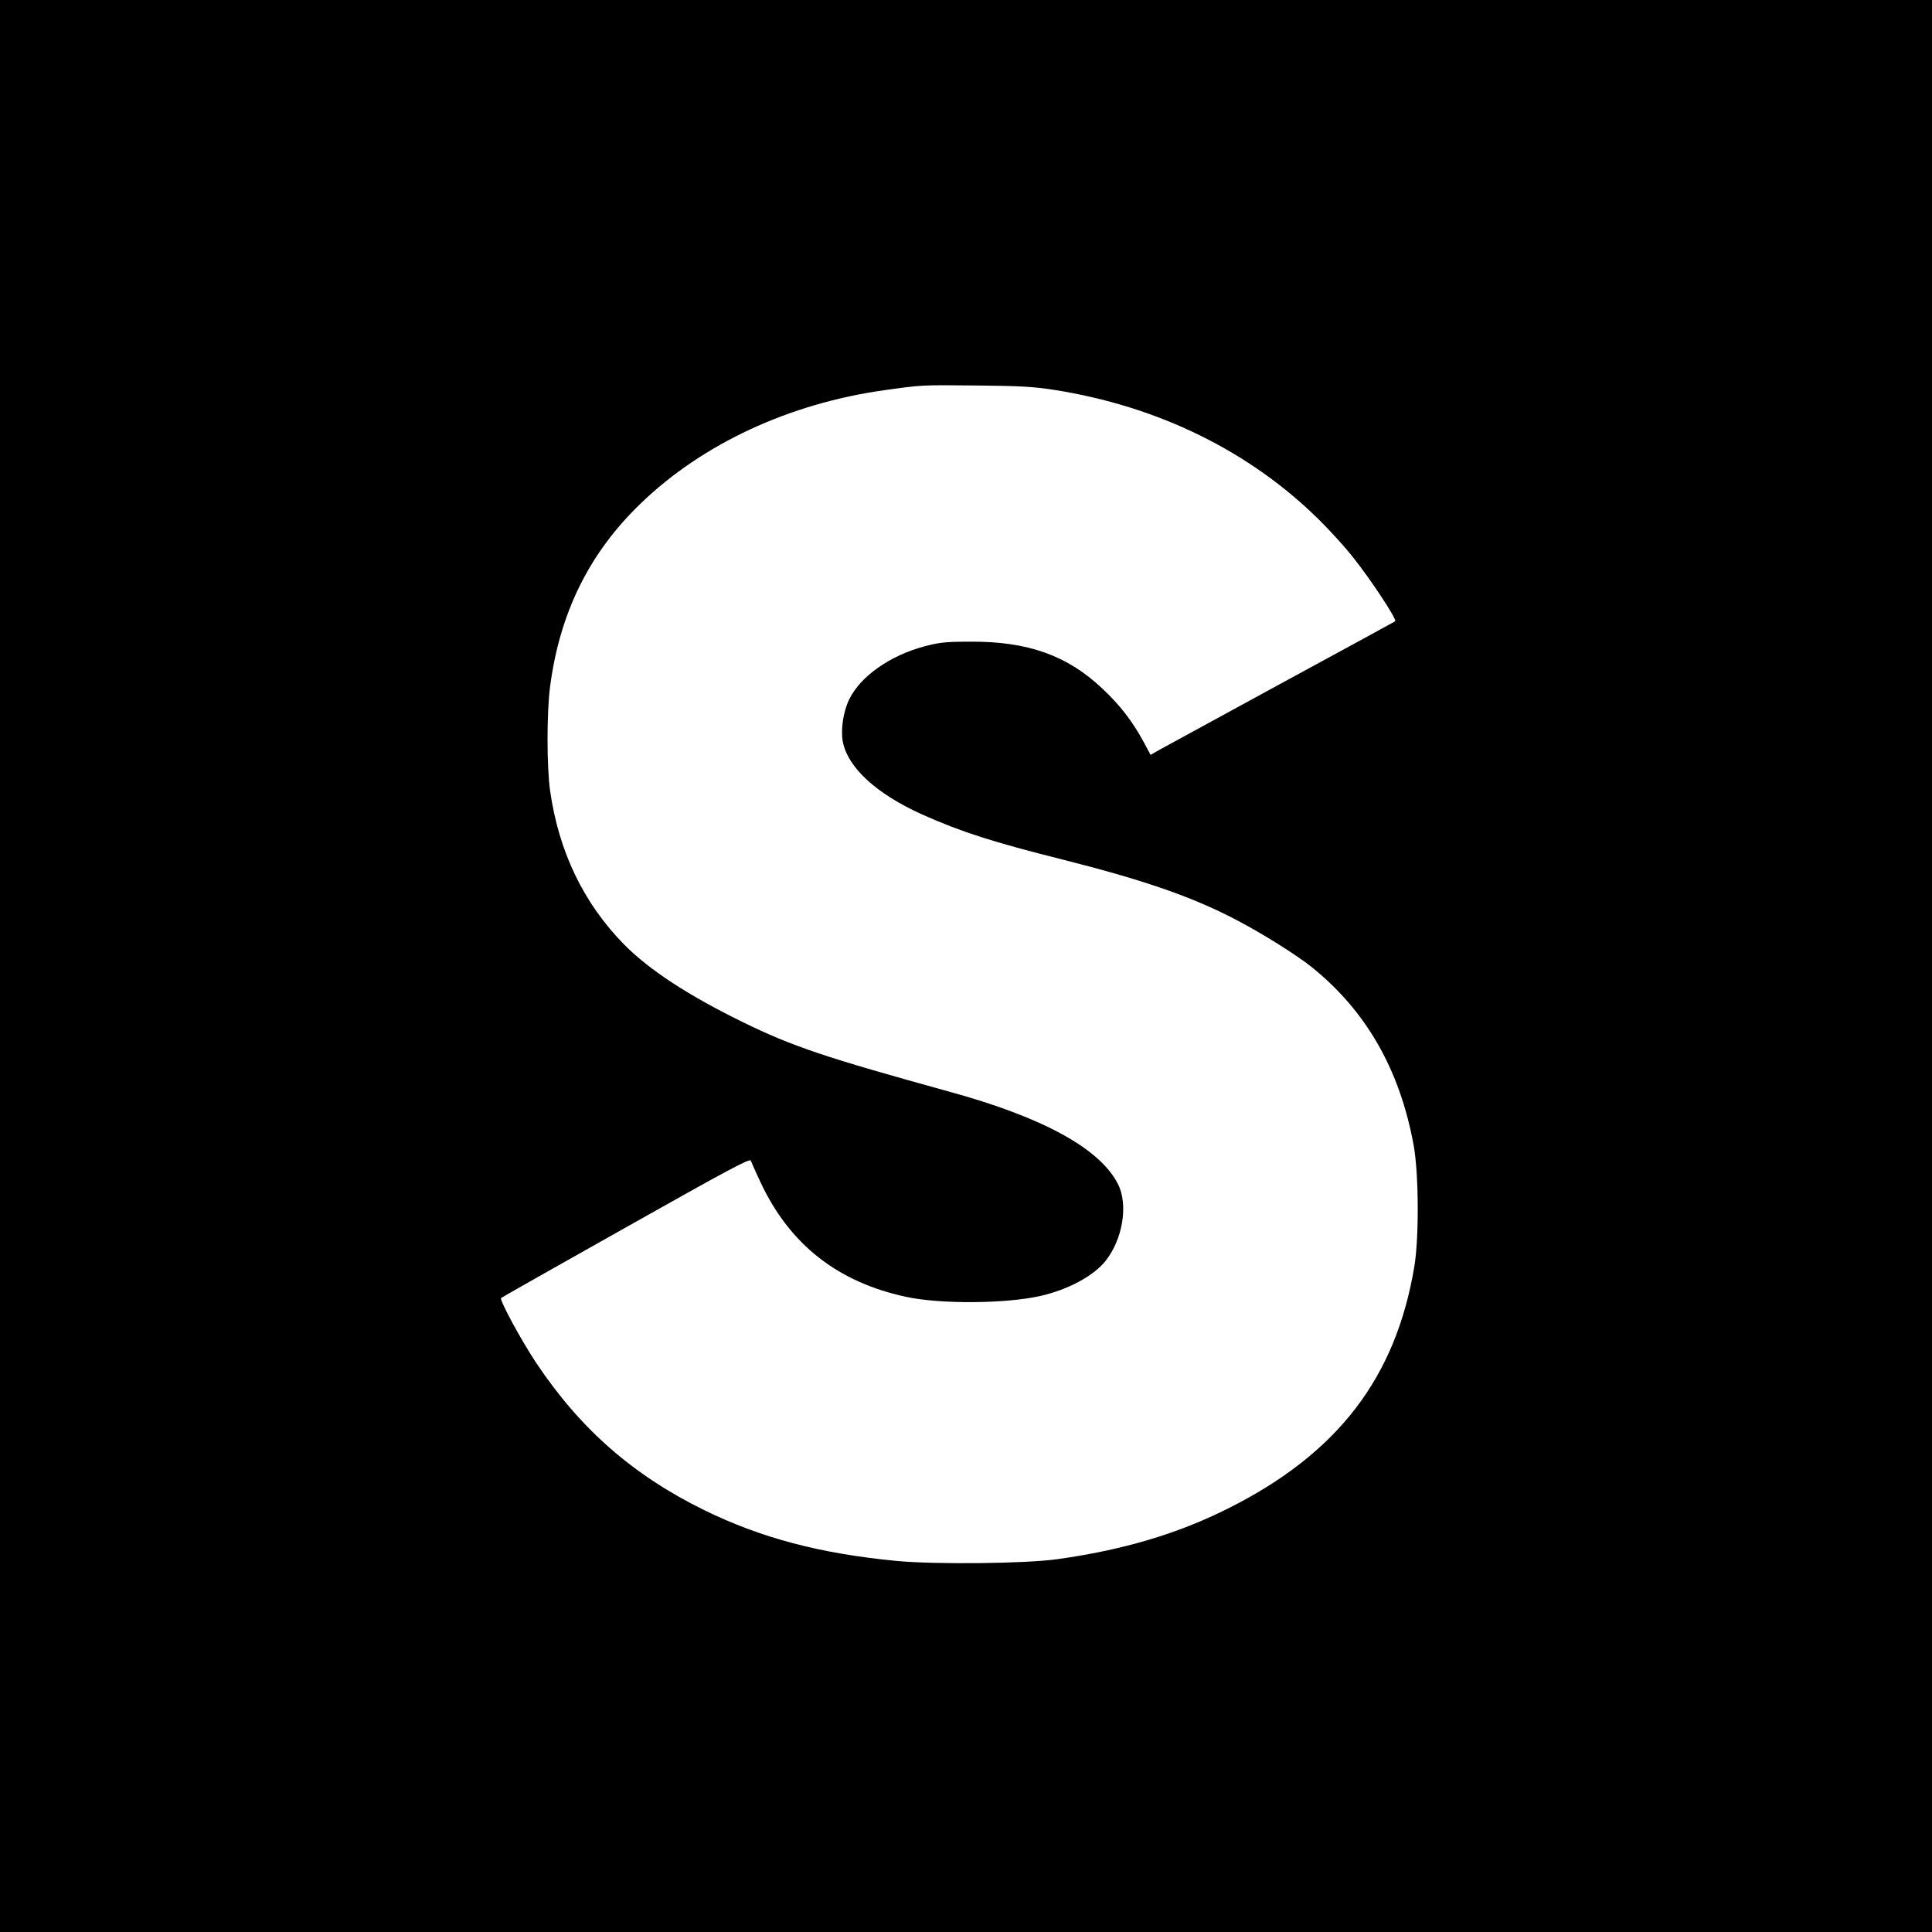 <?xml version="1.0" standalone="no"?>
<!DOCTYPE svg PUBLIC "-//W3C//DTD SVG 20010904//EN"
 "http://www.w3.org/TR/2001/REC-SVG-20010904/DTD/svg10.dtd">
<svg version="1.0" xmlns="http://www.w3.org/2000/svg"
 width="1080pt" height="1080pt" viewBox="0 0 1080 1080"
 preserveAspectRatio="xMidYMid meet">
<g transform="translate(0,1080) scale(0.1,-0.1)"
fill="#000000" stroke="none">
<path d="M0 5400 l0 -5400 5400 0 5400 0 0 5400 0 5400 -5400 0 -5400 0 0
-5400z m5890 3221 c583 -91 1099 -344 1487 -730 55 -54 136 -143 180 -198 103
-128 254 -357 242 -366 -2 -2 -292 -160 -644 -351 -352 -192 -659 -359 -682
-372 l-41 -24 -42 78 c-60 110 -128 199 -227 292 -196 186 -418 265 -738 263
-138 0 -173 -4 -257 -26 -192 -51 -359 -168 -421 -297 -33 -67 -48 -169 -36
-234 27 -146 187 -293 444 -409 217 -97 394 -154 789 -253 455 -115 729 -210
976 -341 148 -78 333 -195 415 -261 303 -245 490 -572 567 -992 29 -157 31
-511 5 -675 -103 -627 -430 -1052 -1045 -1359 -282 -141 -586 -231 -952 -282
-179 -25 -680 -30 -895 -10 -430 41 -759 128 -1080 285 -398 196 -691 453
-938 823 -84 126 -206 352 -196 362 3 3 317 181 698 395 570 321 693 387 698
373 3 -9 27 -62 53 -118 163 -350 432 -562 818 -644 190 -41 559 -38 750 6
153 35 294 111 361 194 97 121 129 315 71 430 -100 199 -419 374 -945 518
-688 190 -874 252 -1150 387 -307 150 -524 292 -665 434 -227 231 -366 518
-415 861 -19 138 -19 435 0 582 54 413 219 747 507 1024 345 333 831 559 1363
633 215 30 202 29 520 26 235 -2 316 -7 425 -24z"/>
</g>
</svg>
